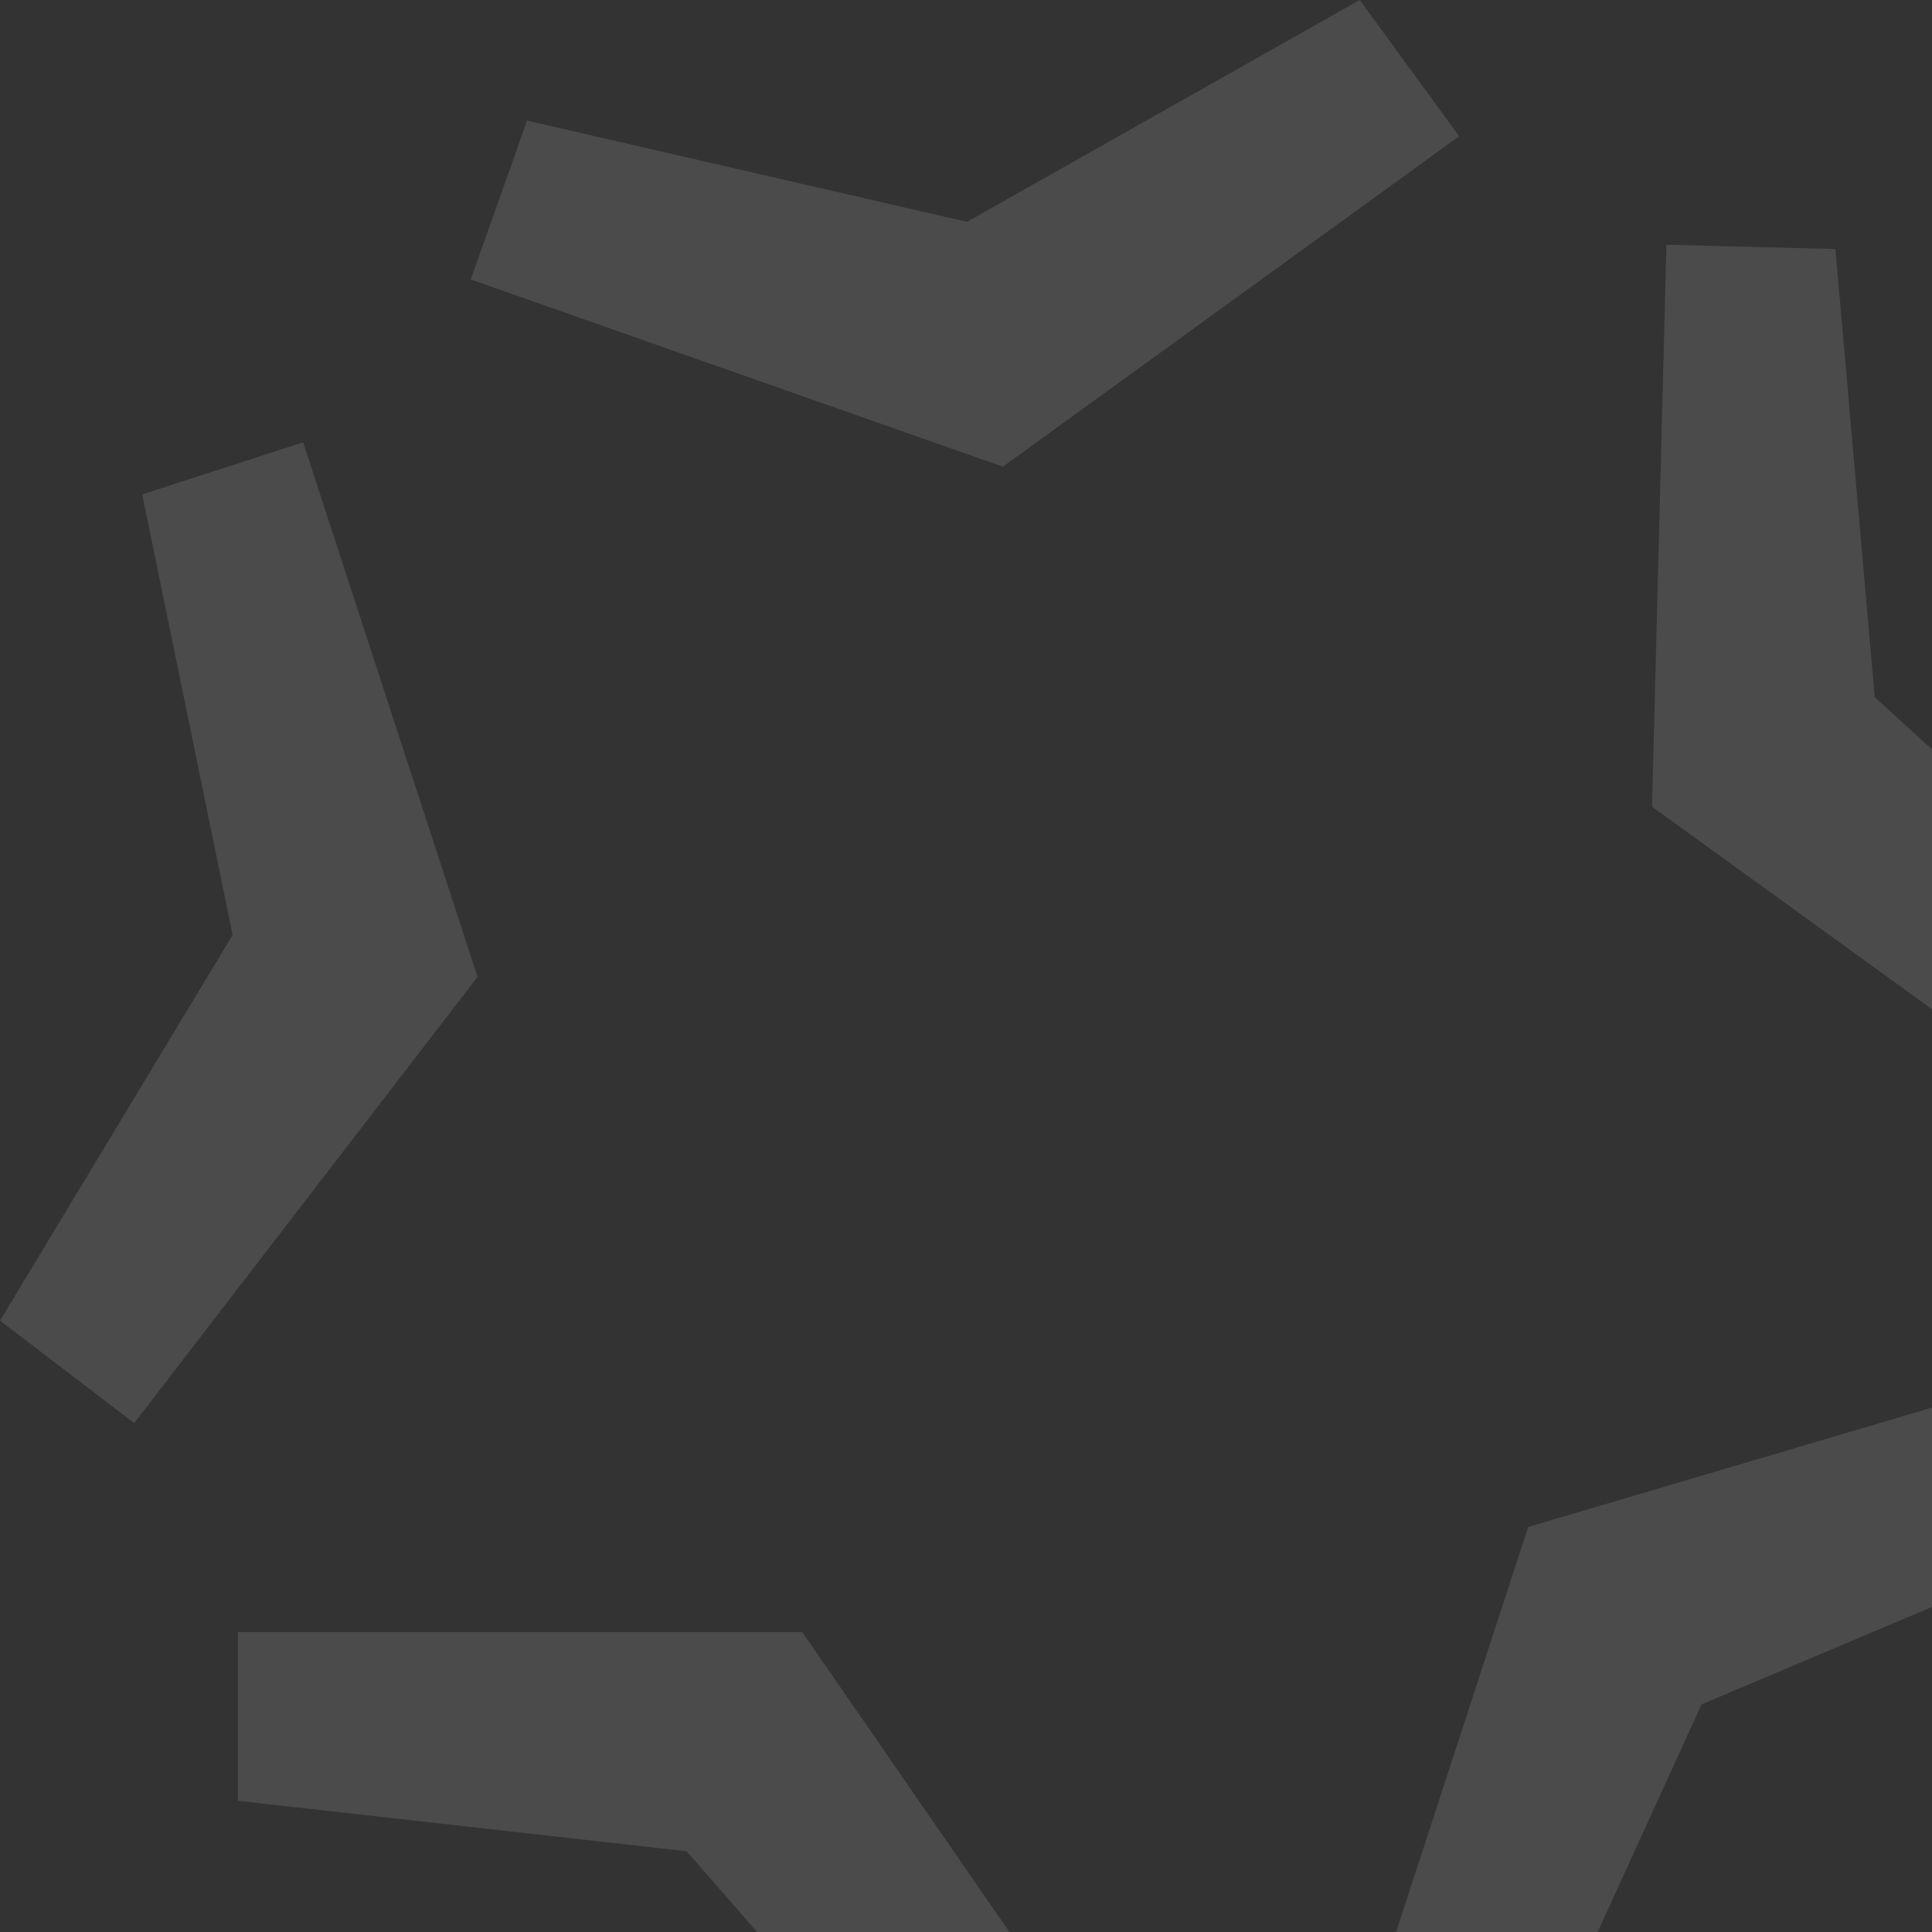 <svg width="112" height="112" viewBox="0 0 112 112" fill="none" xmlns="http://www.w3.org/2000/svg">
    <rect x="0" y="0" width="112" height="112" fill="#333333" stroke="none"/>
    <path  d="M88.584 88.524L119.944 79.252L122.735 88.617L98.64 98.806L87.808 122.543L78.479 119.527L88.584 88.538V88.524ZM106.408 14.438L96.604 14.187L95.77 46.766L122.239 65.911L128 58.008L108.681 40.418L106.401 14.438H106.408ZM84.593 7.903L78.824 0L56.059 12.861L30.554 6.993L27.289 16.2L58.138 27.055L84.593 7.896V7.903ZM27.684 56.632L17.572 25.644L8.243 28.66L13.486 54.203L0 76.558L7.782 82.498L27.684 56.632ZM13.796 104.394L39.804 107.318L56.973 127L65.05 121.461L46.508 94.614H13.796V104.387V104.394Z" opacity="0.12" fill="white"/>
</svg>
